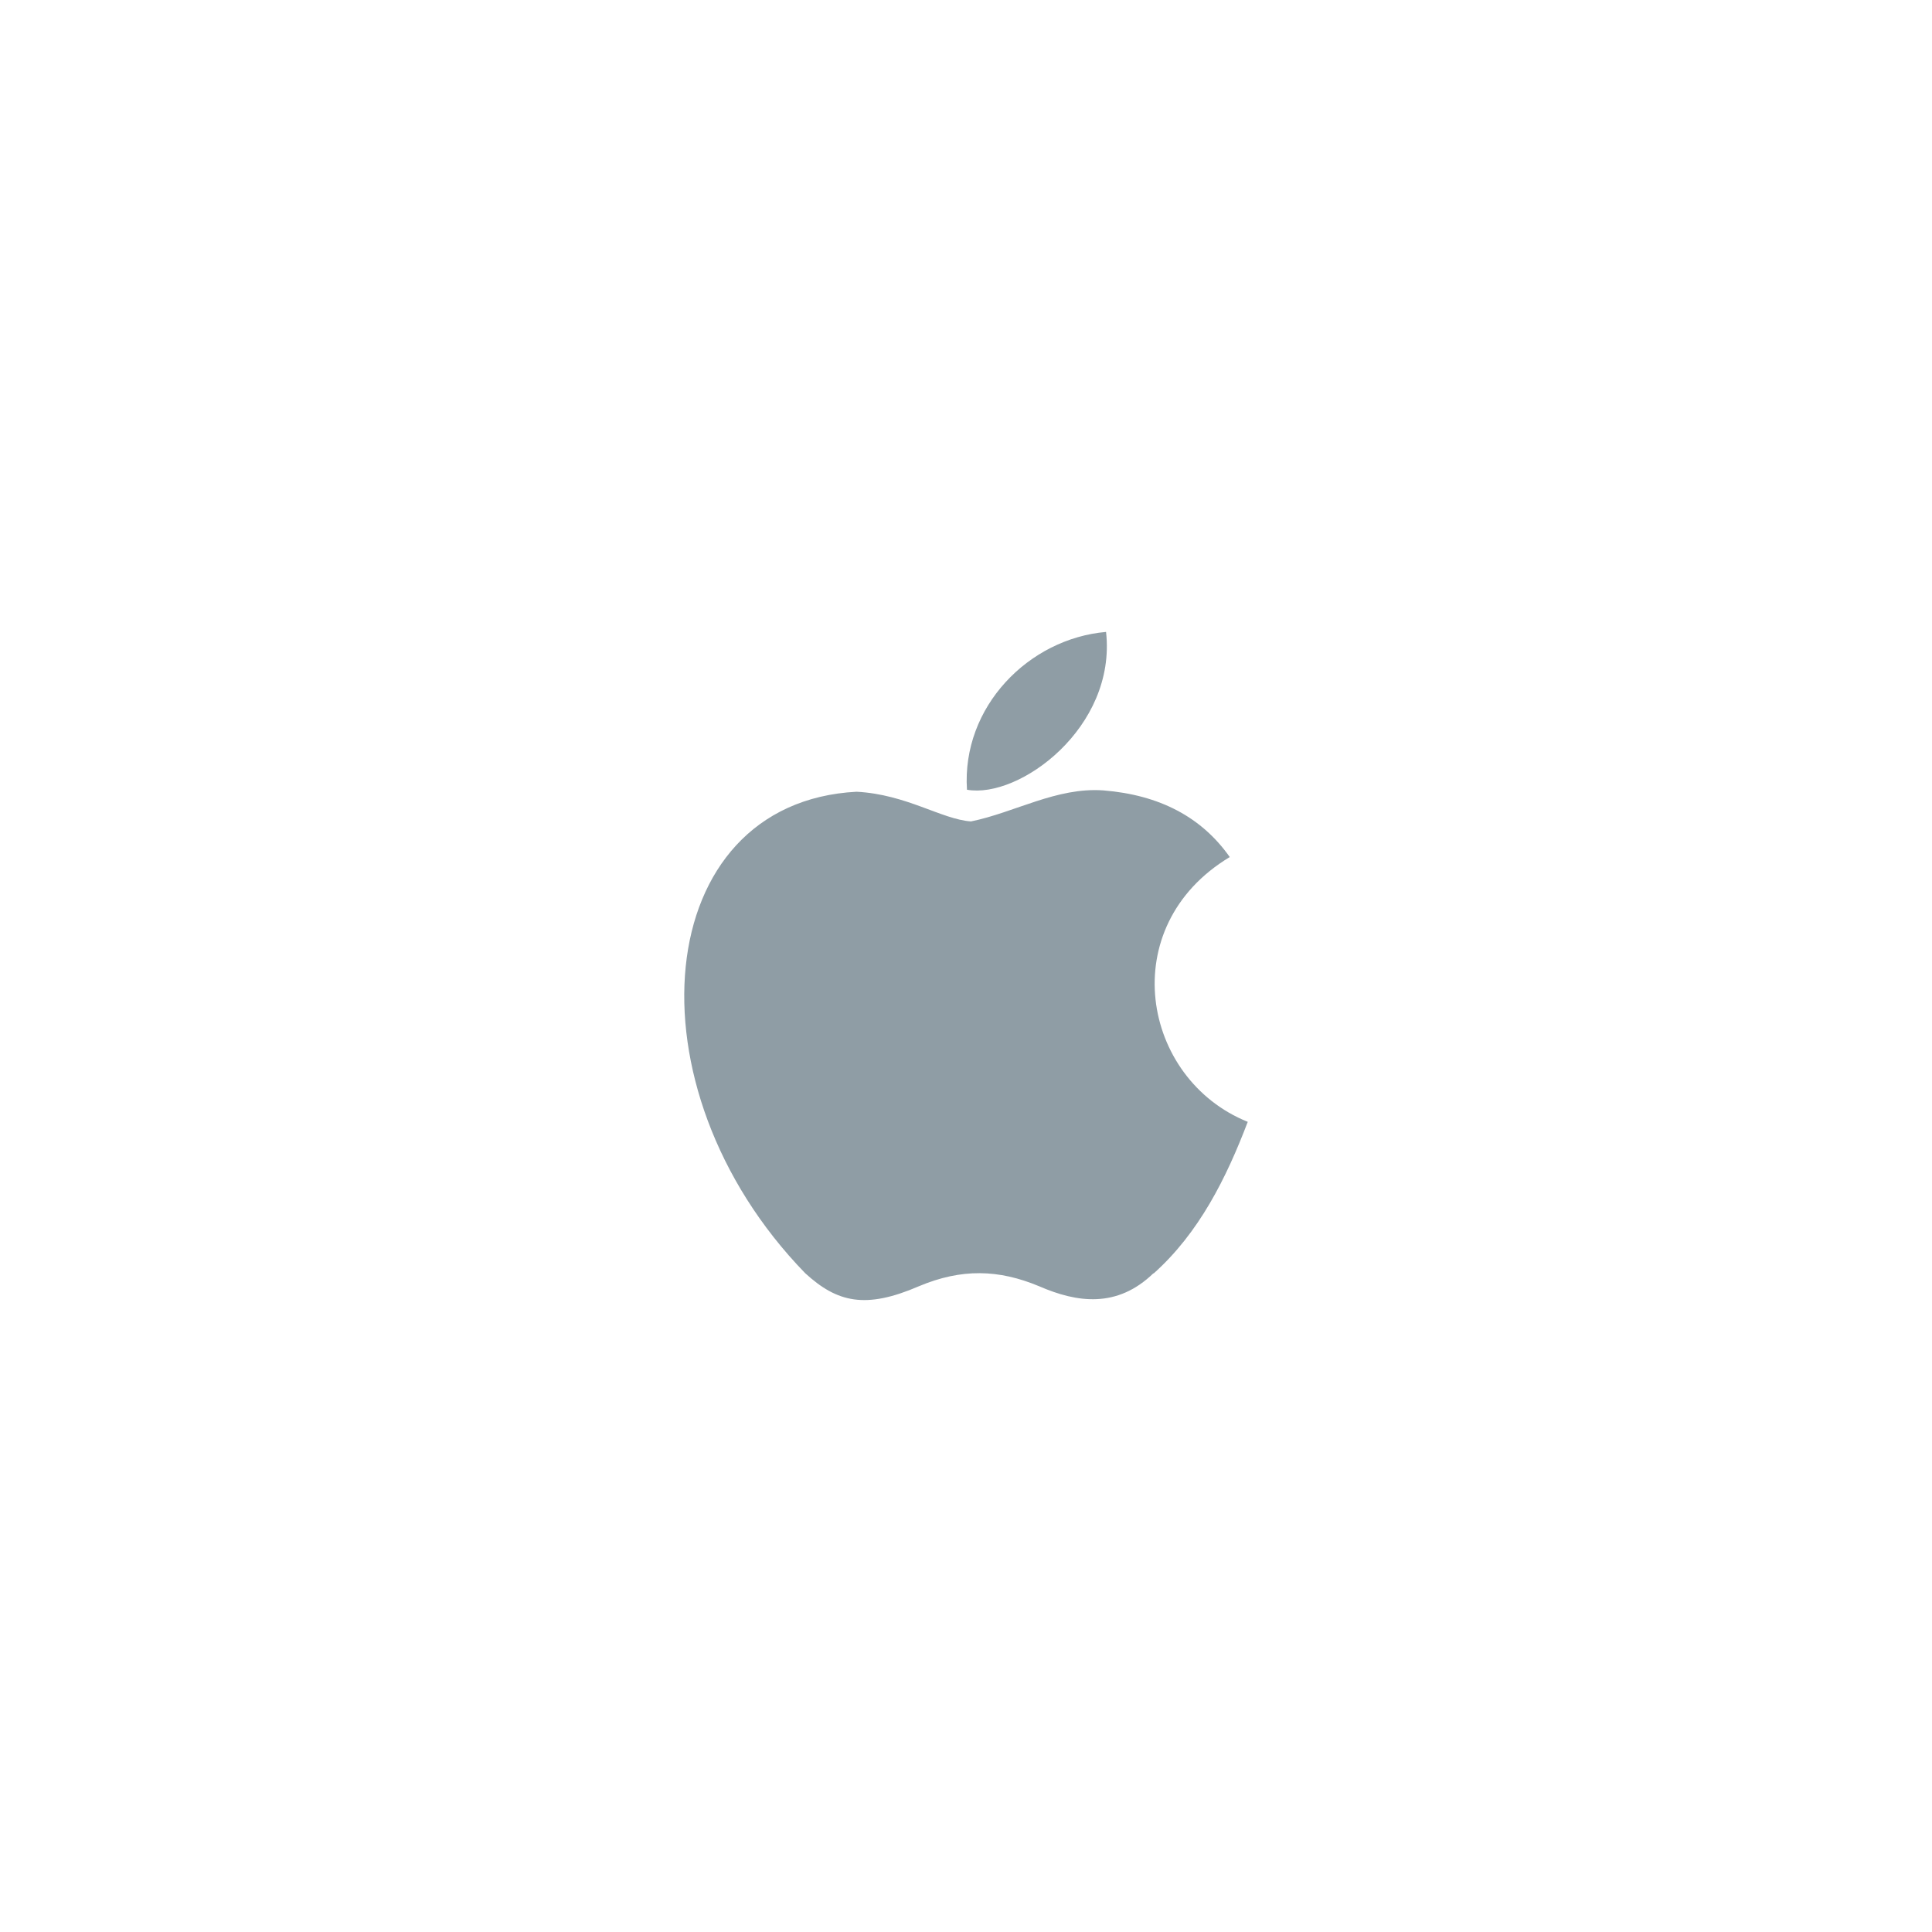 <svg xmlns="http://www.w3.org/2000/svg" width="192" height="192" fill="none" viewBox="0 0 192 192">
    <path fill="#8F9DA5" d="M114.637 126.526c-3.602 3.495-7.576 2.95-11.363 1.302-4.027-1.681-7.709-1.787-11.961 0-5.296 2.286-8.107 1.622-11.297-1.302-18.008-18.54-15.35-46.781 5.117-47.844 4.964.266 8.439 2.744 11.363 2.95 4.346-.884 8.505-3.415 13.157-3.083 5.588.452 9.768 2.658 12.559 6.625-11.496 6.91-8.771 22.061 1.788 26.314-2.114 5.549-4.825 11.031-9.37 15.084l.007-.046zm-18.54-48.044c-.538-8.24 6.14-15.017 13.822-15.682 1.056 9.503-8.639 16.613-13.822 15.682z"/>
</svg>
